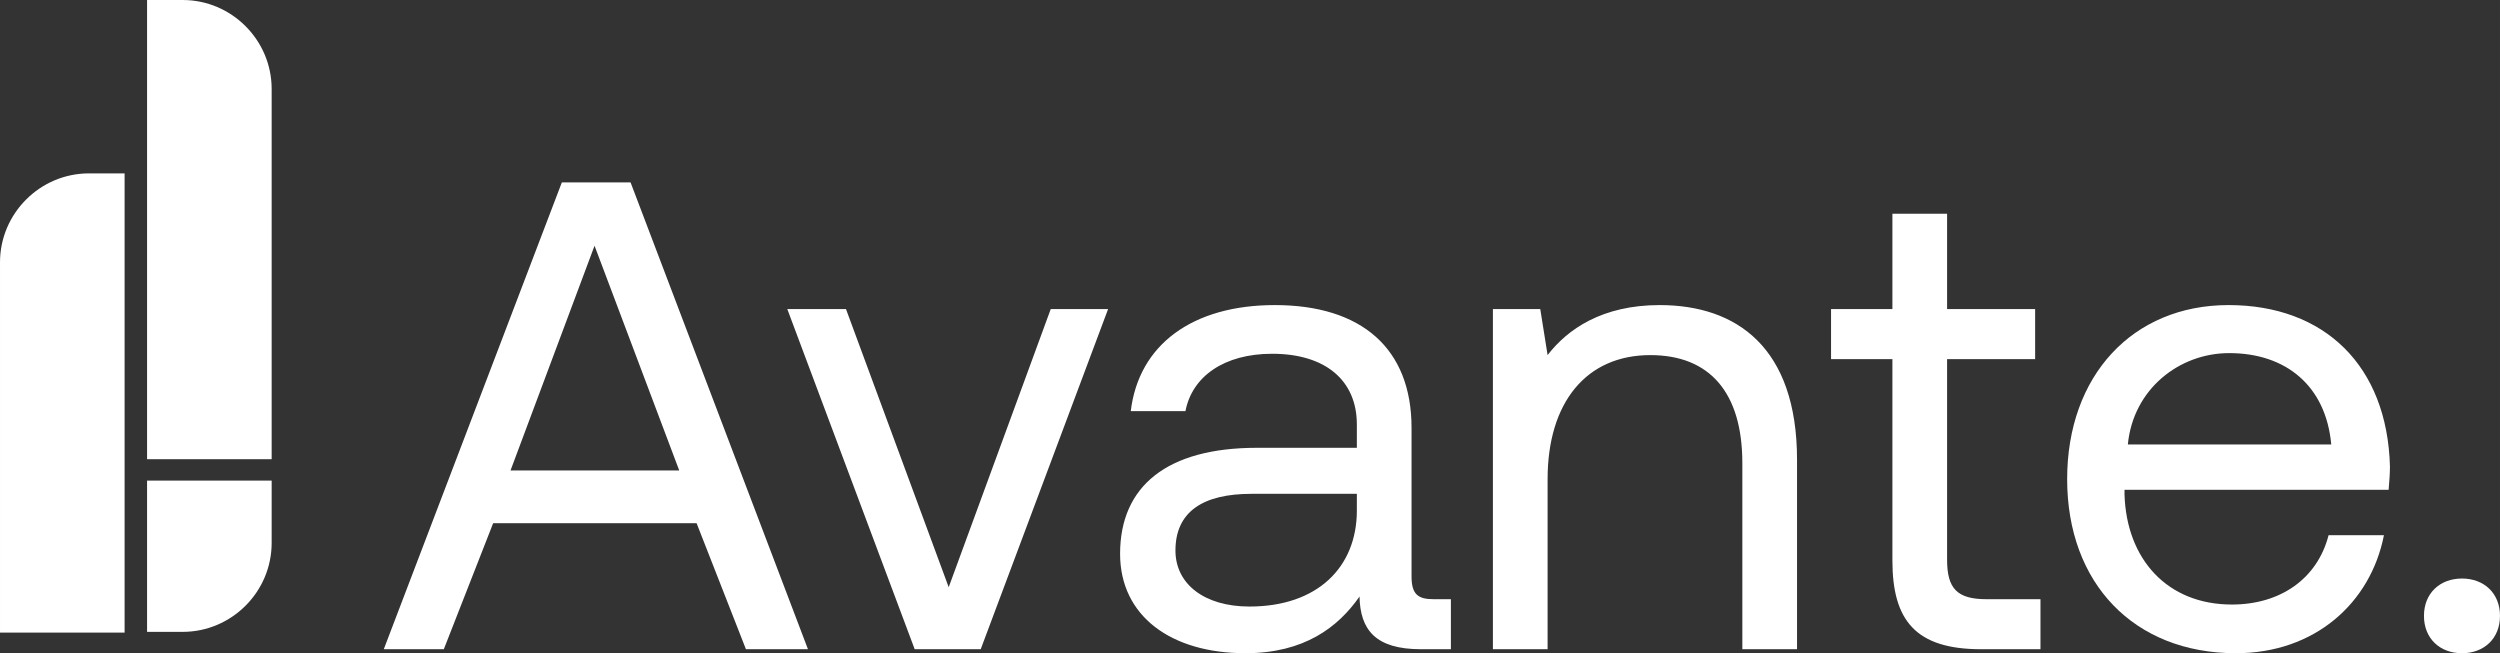 <?xml version="1.0" encoding="UTF-8"?>
<!DOCTYPE svg PUBLIC "-//W3C//DTD SVG 1.1//EN" "http://www.w3.org/Graphics/SVG/1.1/DTD/svg11.dtd">
<!-- Creator: CorelDRAW 2020 (64 Bit) -->
<svg xmlns="http://www.w3.org/2000/svg" xml:space="preserve" width="191.163mm" height="49.949mm" version="1.1" style="shape-rendering:geometricPrecision; text-rendering:geometricPrecision; image-rendering:optimizeQuality; fill-rule:evenodd; clip-rule:evenodd"
viewBox="0 0 5985.89 1564.06"
 xmlns:xlink="http://www.w3.org/1999/xlink"
 xmlns:xodm="http://www.corel.com/coreldraw/odm/2003">
 <rect x="0" y="0" width="5985.89" height="1564.06" fill="#333333" stroke="none"/>
 <defs>
  <style type="text/css">
   <![CDATA[
    .fil1 {fill:white}
    .fil0 {fill:white;fill-rule:nonzero}
   ]]>
  </style>
 </defs>
 <g id="Camada_x0020_1">
  <g id="_2527618911520">
   <path class="fil0" d="M918.92 1554.48m143.73 0l118.17 -301.82 487.05 0 118.17 301.82 148.51 0 -424.78 -1117.82 -164.48 0 -426.37 1117.82 143.73 0zm360.89 -966.12l202.8 538.15 -404.01 0 201.21 -538.15z"/>
   <path class="fil0" d="M1885.06 1554.48m305.01 0l158.09 0 305 -814.42 -137.34 0 -244.32 665.91 -245.92 -665.91 -140.53 0 305.01 814.42z"/>
   <path class="fil0" d="M2681.91 1554.48m750.53 -119.77c-36.73,0 -52.7,-11.18 -52.7,-54.29l0 -356.11c0,-190.03 -119.77,-293.83 -327.37,-293.83 -196.41,0 -325.76,94.22 -344.92,253.9l130.95 0c15.97,-83.03 92.61,-137.33 207.59,-137.33 127.74,0 202.8,63.87 202.8,169.27l0 55.9 -239.54 0c-213.97,0 -327.35,91.02 -327.35,253.9 0,148.51 121.36,237.93 300.21,237.93 140.52,0 221.97,-62.28 273.08,-135.74 1.59,79.85 38.32,126.16 146.91,126.16l71.86 0 0 -119.77 -41.52 0zm-183.64 -212.38c0,135.73 -94.22,229.95 -257.11,229.95 -108.58,0 -177.25,-54.29 -177.25,-134.14 0,-92.62 65.48,-135.74 182.04,-135.74l252.31 0 0 39.93zm325.76 332.15m399.22 -824c-137.34,0 -220.37,57.49 -268.28,119.77l-17.57 -110.19 -113.38 0 0 814.42 130.94 0 0 -407.21c0,-183.64 92.62,-297.02 245.93,-297.02 142.12,0 220.37,89.42 220.37,258.7l0 445.53 130.95 0 0 -453.51c0,-269.88 -145.32,-370.49 -328.96,-370.49zm410.4 824m146.92 -212.38c0,143.72 55.9,212.38 212.39,212.38l142.12 0 0 -119.77 -129.35 0c-70.26,0 -94.22,-25.55 -94.22,-94.22l0 -480.66 210.8 0 0 -119.77 -210.8 0 0 -228.35 -130.94 0 0 228.35 -146.92 0 0 119.77 146.92 0 0 482.27z"/>
   <path class="fil0" d="M4949.51 1554.48m404.01 9.58c188.44,0 322.57,-119.77 354.51,-282.65l-132.54 0c-27.15,105.39 -116.57,166.08 -231.55,166.08 -154.89,0 -252.31,-108.6 -257.09,-263.5l0 -11.18 632.36 0c1.61,-19.16 3.2,-38.32 3.2,-55.89 -6.39,-241.13 -156.49,-386.45 -386.45,-386.45 -229.95,0 -386.45,169.28 -386.45,416.79 0,249.12 159.69,416.79 404.01,416.79l0 0zm-258.69 -499.82c12.77,-132.55 122.96,-218.77 242.73,-218.77 135.73,0 231.54,78.24 244.32,218.77l-487.05 0z"/>
   <path class="fil0" d="M5803.84 1554.48m0 -79.84c0,54.29 38.33,89.42 91.03,89.42 52.7,0 91.02,-35.13 91.02,-89.42 0,-54.29 -38.32,-89.42 -91.02,-89.42 -52.7,0 -91.03,35.13 -91.03,89.42z"/>
   <path class="fil1" d="M352.12 0l85.24 0c117.2,0 213.08,95.89 213.08,213.08l0 886.46 -298.32 0 0 -1099.54z"/>
   <path class="fil1" d="M298.32 415.13l-85.24 0c-117.2,0 -213.08,95.87 -213.08,213.08l0 886.46 298.32 0 0 -1099.53z"/>
   <path class="fil1" d="M352.12 1150.67l298.32 0 0 149.17c0,117.21 -95.88,213.08 -213.08,213.08l-85.24 0 0 -362.25z"/>
  </g>
 </g>
</svg>
